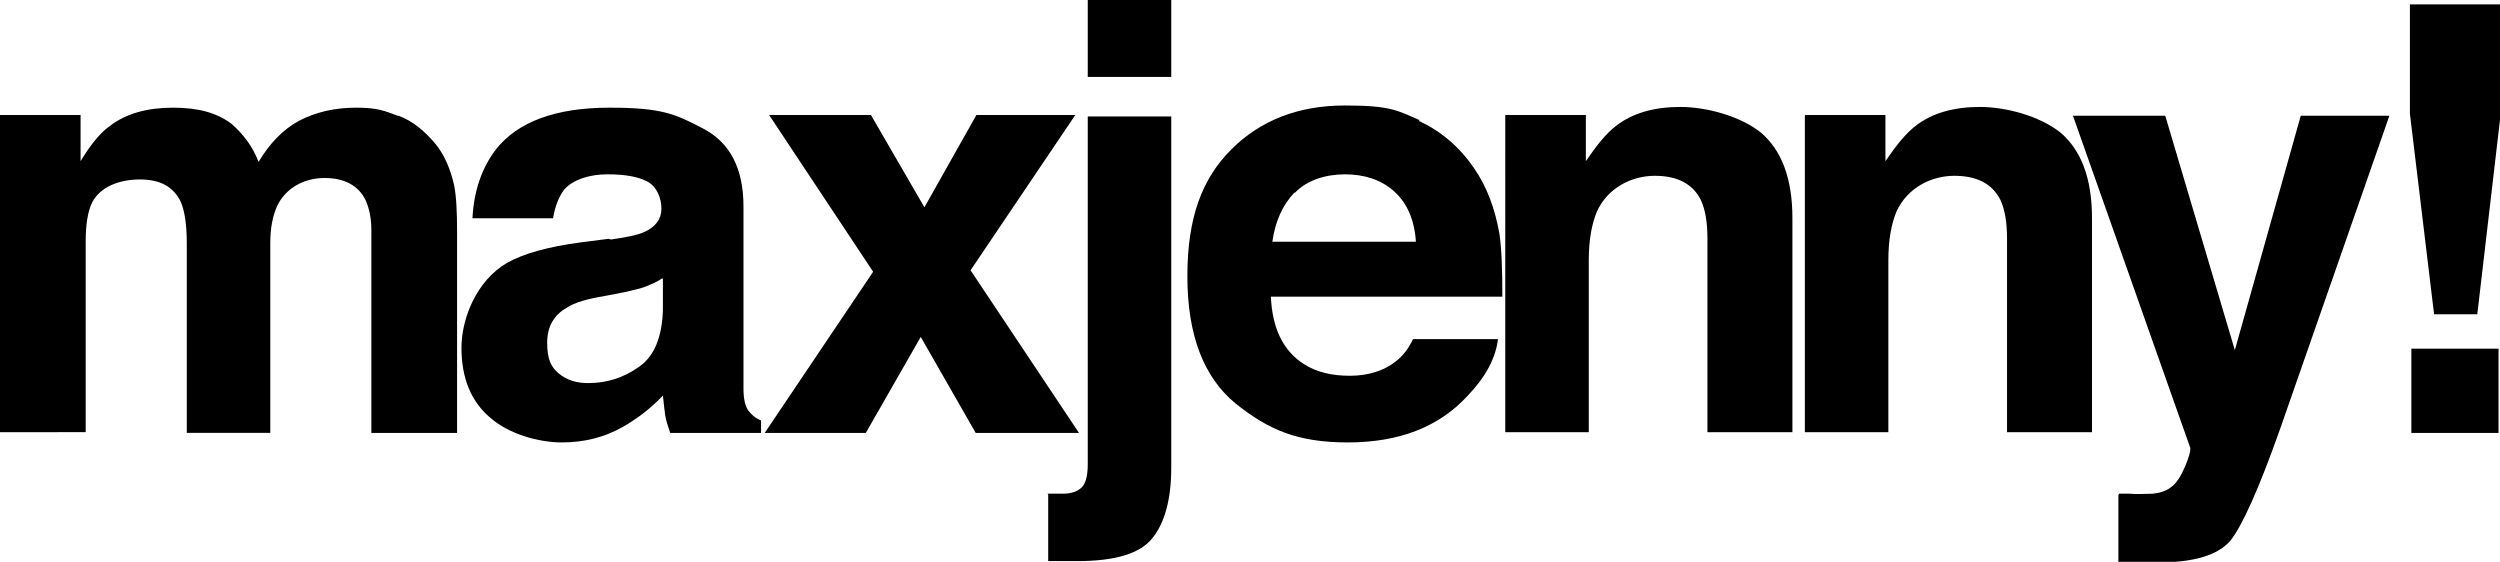<svg viewBox="0 0 341.3 76.7" version="1.1" xmlns="http://www.w3.org/2000/svg" id="Lager_1">
  
  <path d="M54.4,15.8c1.9.7,3.5,2,5.1,3.9,1.2,1.5,2,3.4,2.5,5.6.3,1.5.4,3.6.4,6.4v27.4h-11.7v-27.7c0-1.6-.3-3-.8-4.1-1-2-2.9-3-5.6-3s-5.3,1.3-6.5,3.9c-.6,1.4-.9,3-.9,5v25.9h-11.4v-25.9c0-2.6-.3-4.4-.8-5.6-1-2.1-2.8-3.1-5.6-3.1s-5.4,1-6.5,3.1c-.6,1.2-.9,3-.9,5.3v26.1H0V15.7h11v6.3c1.4-2.3,2.7-3.9,4-4.8,2.2-1.7,5.1-2.5,8.6-2.5s6,.7,8,2.2c1.6,1.4,2.9,3.1,3.7,5.2,1.5-2.5,3.3-4.4,5.5-5.6,2.3-1.2,4.9-1.8,7.8-1.8s3.8.4,5.7,1.1Z"></path>
  <path d="M83.4,32.7c2.1-.3,3.6-.6,4.5-1,1.6-.7,2.4-1.8,2.4-3.2s-.6-3-1.9-3.7c-1.3-.7-3.1-1-5.5-1s-4.6.7-5.8,2c-.8,1-1.3,2.3-1.6,4h-11c.2-3.8,1.3-6.9,3.2-9.4,3-3.8,8.2-5.7,15.5-5.7s9,.9,12.7,2.8c3.7,1.9,5.6,5.4,5.6,10.7v19.9c0,1.4,0,3.1,0,5,0,1.5.3,2.5.7,3,.4.5.9,1,1.7,1.3v1.7h-12.4c-.3-.9-.6-1.7-.7-2.5-.1-.8-.2-1.6-.3-2.6-1.6,1.7-3.4,3.1-5.5,4.3-2.5,1.4-5.2,2.1-8.3,2.1s-7.2-1.1-9.8-3.4c-2.6-2.2-3.9-5.4-3.9-9.5s2.1-9.2,6.2-11.6c2.3-1.3,5.6-2.2,10-2.8l3.9-.5ZM90.4,38c-.7.5-1.5.8-2.2,1.1-.7.3-1.8.5-3,.8l-2.6.5c-2.4.4-4.2.9-5.2,1.6-1.8,1-2.7,2.6-2.7,4.8s.5,3.3,1.6,4.2c1.1.9,2.4,1.3,4,1.3,2.5,0,4.8-.7,6.9-2.2,2.1-1.4,3.2-4.1,3.3-7.8v-4.2Z"></path>
  <path d="M104.4,59.1l14.8-22-14.2-21.4h13.9l7.3,12.6,7.1-12.6h13.5l-14.3,21.2,14.8,22.2h-14.1l-7.5-13.1-7.5,13.1h-13.8Z"></path>
  <path d="M143,67.4c.6,0,1.1,0,1.4,0,.3,0,.5,0,.7,0,1.1,0,2-.3,2.5-.8.6-.5.9-1.6.9-3.2V15.9h11.4v47.9c0,4.4-.9,7.6-2.6,9.7-1.7,2.1-5.1,3.1-10.2,3.1s-.9,0-1.5,0c-.7,0-1.5,0-2.5,0v-9.1ZM159.9,10.5h-11.4V0h11.4v10.5Z"></path>
  <path d="M193.7,16.5c3,1.4,5.5,3.5,7.5,6.4,1.8,2.6,2.9,5.6,3.5,9,.3,2,.4,4.9.4,8.6h-31.6c.2,4.4,1.7,7.4,4.5,9.2,1.7,1.1,3.8,1.6,6.3,1.6s4.7-.7,6.3-2c.9-.7,1.7-1.7,2.3-3h11.6c-.3,2.6-1.7,5.2-4.2,7.8-3.9,4.2-9.3,6.3-16.3,6.3s-10.9-1.8-15.3-5.3c-4.4-3.6-6.6-9.4-6.6-17.4s2-13.3,6-17.3c4-4,9.2-6,15.5-6s7.2.7,10.2,2ZM176.7,26.3c-1.6,1.7-2.6,3.9-3,6.7h19.6c-.2-3-1.2-5.3-3-6.9-1.8-1.6-4.1-2.3-6.7-2.3s-5.2.8-6.8,2.5Z"></path>
  <path d="M240.4,18.1c2.8,2.4,4.3,6.2,4.3,11.7v29.2h-11.6v-26.4c0-2.3-.3-4-.9-5.3-1.1-2.2-3.2-3.3-6.3-3.3s-6.4,1.6-7.9,4.9c-.7,1.7-1.1,3.9-1.1,6.6v23.5h-11.4V15.7h11v6.3c1.5-2.2,2.8-3.8,4.1-4.8,2.3-1.8,5.3-2.6,8.8-2.6s8.1,1.2,11,3.5Z"></path>
  <path d="M281.3,18.1c2.8,2.4,4.3,6.2,4.3,11.7v29.2h-11.6v-26.4c0-2.3-.3-4-.9-5.3-1.1-2.2-3.2-3.3-6.3-3.3s-6.4,1.6-7.9,4.9c-.7,1.7-1.1,3.9-1.1,6.6v23.5h-11.4V15.7h11v6.3c1.5-2.2,2.8-3.8,4.1-4.8,2.3-1.8,5.3-2.6,8.8-2.6s8.1,1.2,11,3.5Z"></path>
  <path d="M289.3,67.4h1.4c1.1.1,2.2,0,3.2,0,1-.1,1.9-.4,2.5-.9.7-.5,1.3-1.4,1.9-2.8.6-1.4.8-2.3.7-2.6l-16-45.3h12.6l9.5,32,9-32h12.1l-14.9,42.7c-2.9,8.2-5.2,13.3-6.8,15.3-1.7,2-5,3-10.1,3s-1.8,0-2.4,0c-.6,0-1.5,0-2.8-.1v-9.1Z"></path>
  <path d="M328.9.6h12.5v14.9l-3.2,27.4h-5.9l-3.3-27.4V.6ZM329.2,47.6h11.9v11.5h-11.9v-11.5Z"></path>
</svg>